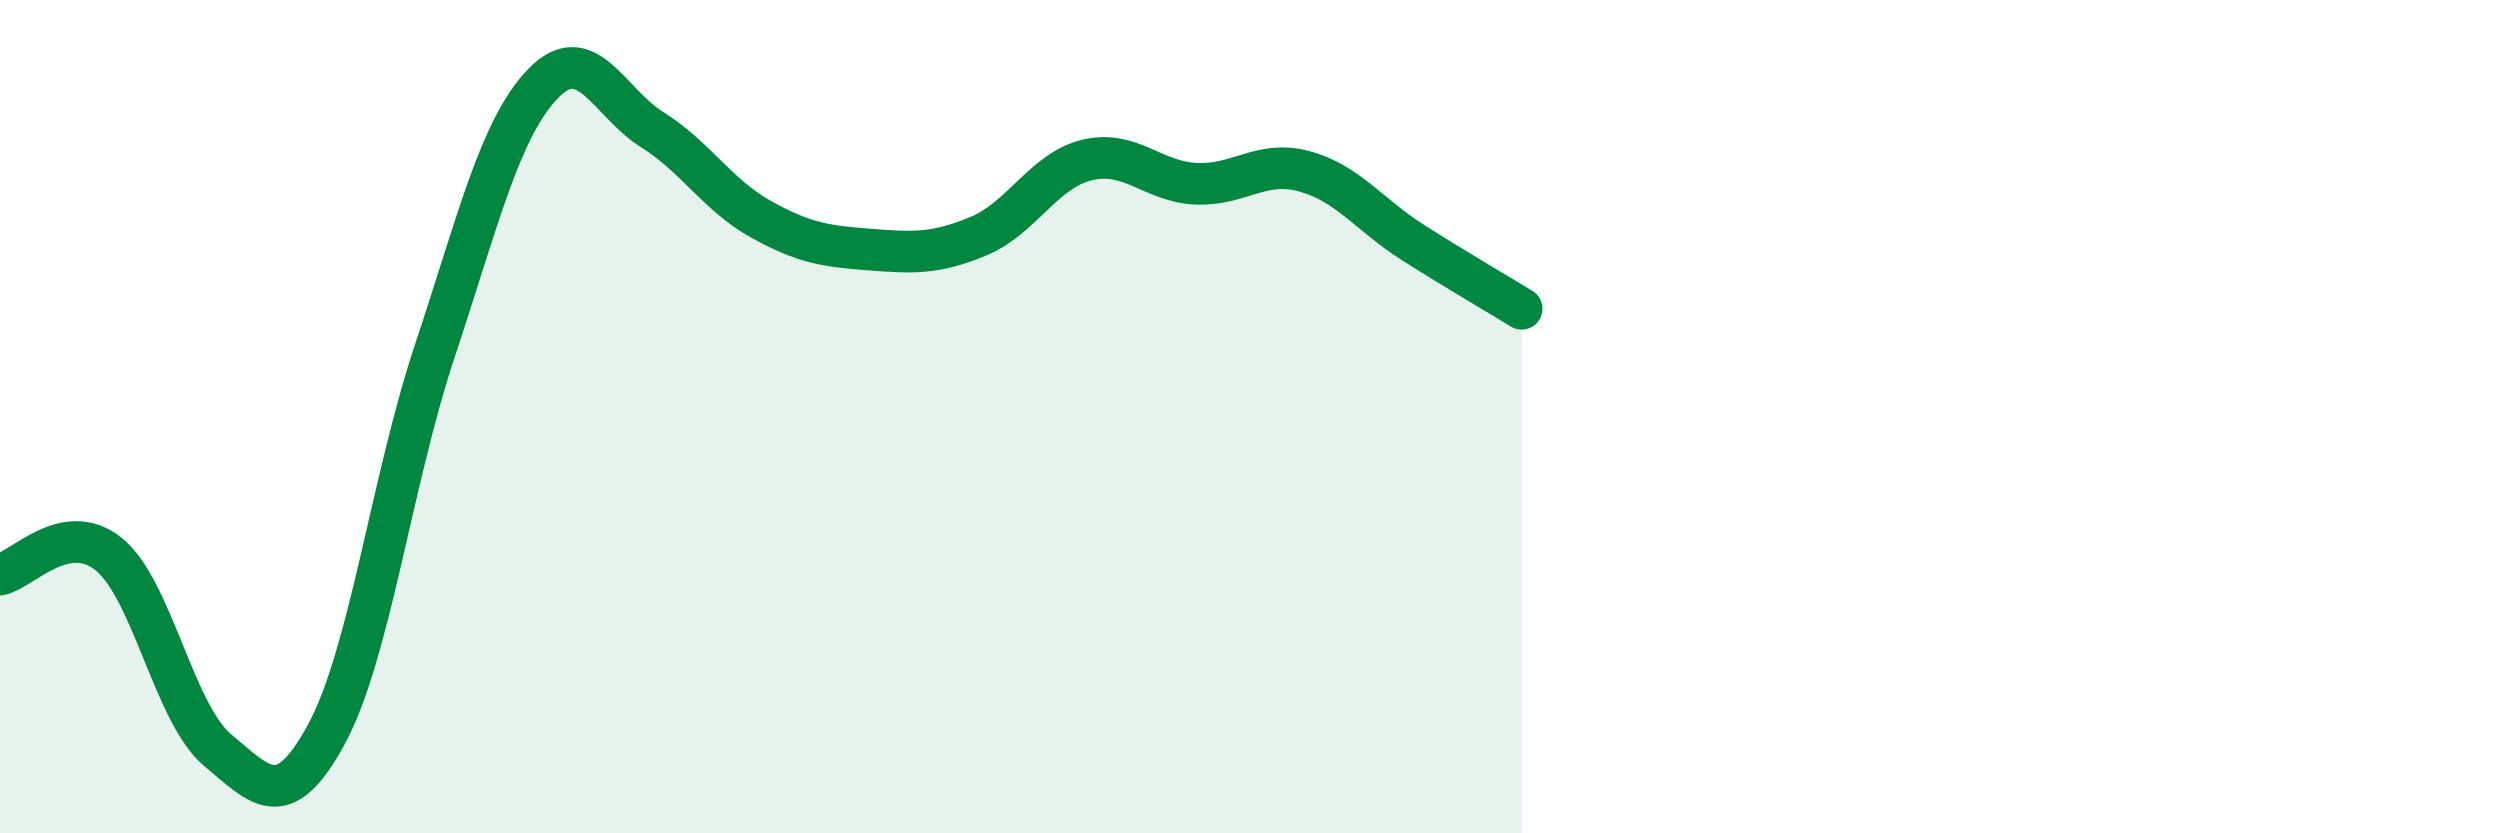 
    <svg width="60" height="20" viewBox="0 0 60 20" xmlns="http://www.w3.org/2000/svg">
      <path
        d="M 0,13.79 C 0.52,13.69 1.57,12.46 2.61,13.3 C 3.65,14.14 4.18,17.13 5.22,18 C 6.26,18.87 6.79,19.54 7.83,17.63 C 8.87,15.72 9.39,11.57 10.43,8.44 C 11.47,5.31 12,3.07 13.04,2 C 14.08,0.93 14.61,2.46 15.65,3.11 C 16.69,3.76 17.22,4.68 18.26,5.26 C 19.3,5.84 19.83,5.91 20.87,5.99 C 21.91,6.07 22.44,6.1 23.48,5.67 C 24.52,5.24 25.05,4.09 26.09,3.84 C 27.13,3.59 27.66,4.36 28.7,4.41 C 29.74,4.46 30.26,3.83 31.3,4.11 C 32.34,4.39 32.87,5.16 33.91,5.82 C 34.95,6.48 36,7.09 36.52,7.41L36.52 20L0 20Z"
        fill="#008740"
        opacity="0.1"
        stroke-linecap="round"
        stroke-linejoin="round"
      />
      <path
        d="M 0,13.79 C 0.52,13.69 1.57,12.46 2.61,13.3 C 3.65,14.14 4.18,17.13 5.22,18 C 6.26,18.87 6.79,19.54 7.83,17.63 C 8.87,15.72 9.39,11.57 10.43,8.44 C 11.47,5.31 12,3.07 13.04,2 C 14.08,0.93 14.61,2.46 15.65,3.11 C 16.69,3.76 17.22,4.68 18.26,5.26 C 19.3,5.84 19.83,5.91 20.87,5.99 C 21.91,6.07 22.44,6.1 23.48,5.67 C 24.52,5.24 25.05,4.09 26.09,3.84 C 27.13,3.59 27.66,4.36 28.7,4.41 C 29.74,4.46 30.26,3.83 31.3,4.11 C 32.34,4.39 32.87,5.16 33.91,5.82 C 34.95,6.48 36,7.09 36.52,7.41"
        stroke="#008740"
        stroke-width="1"
        fill="none"
        stroke-linecap="round"
        stroke-linejoin="round"
      />
    </svg>
  